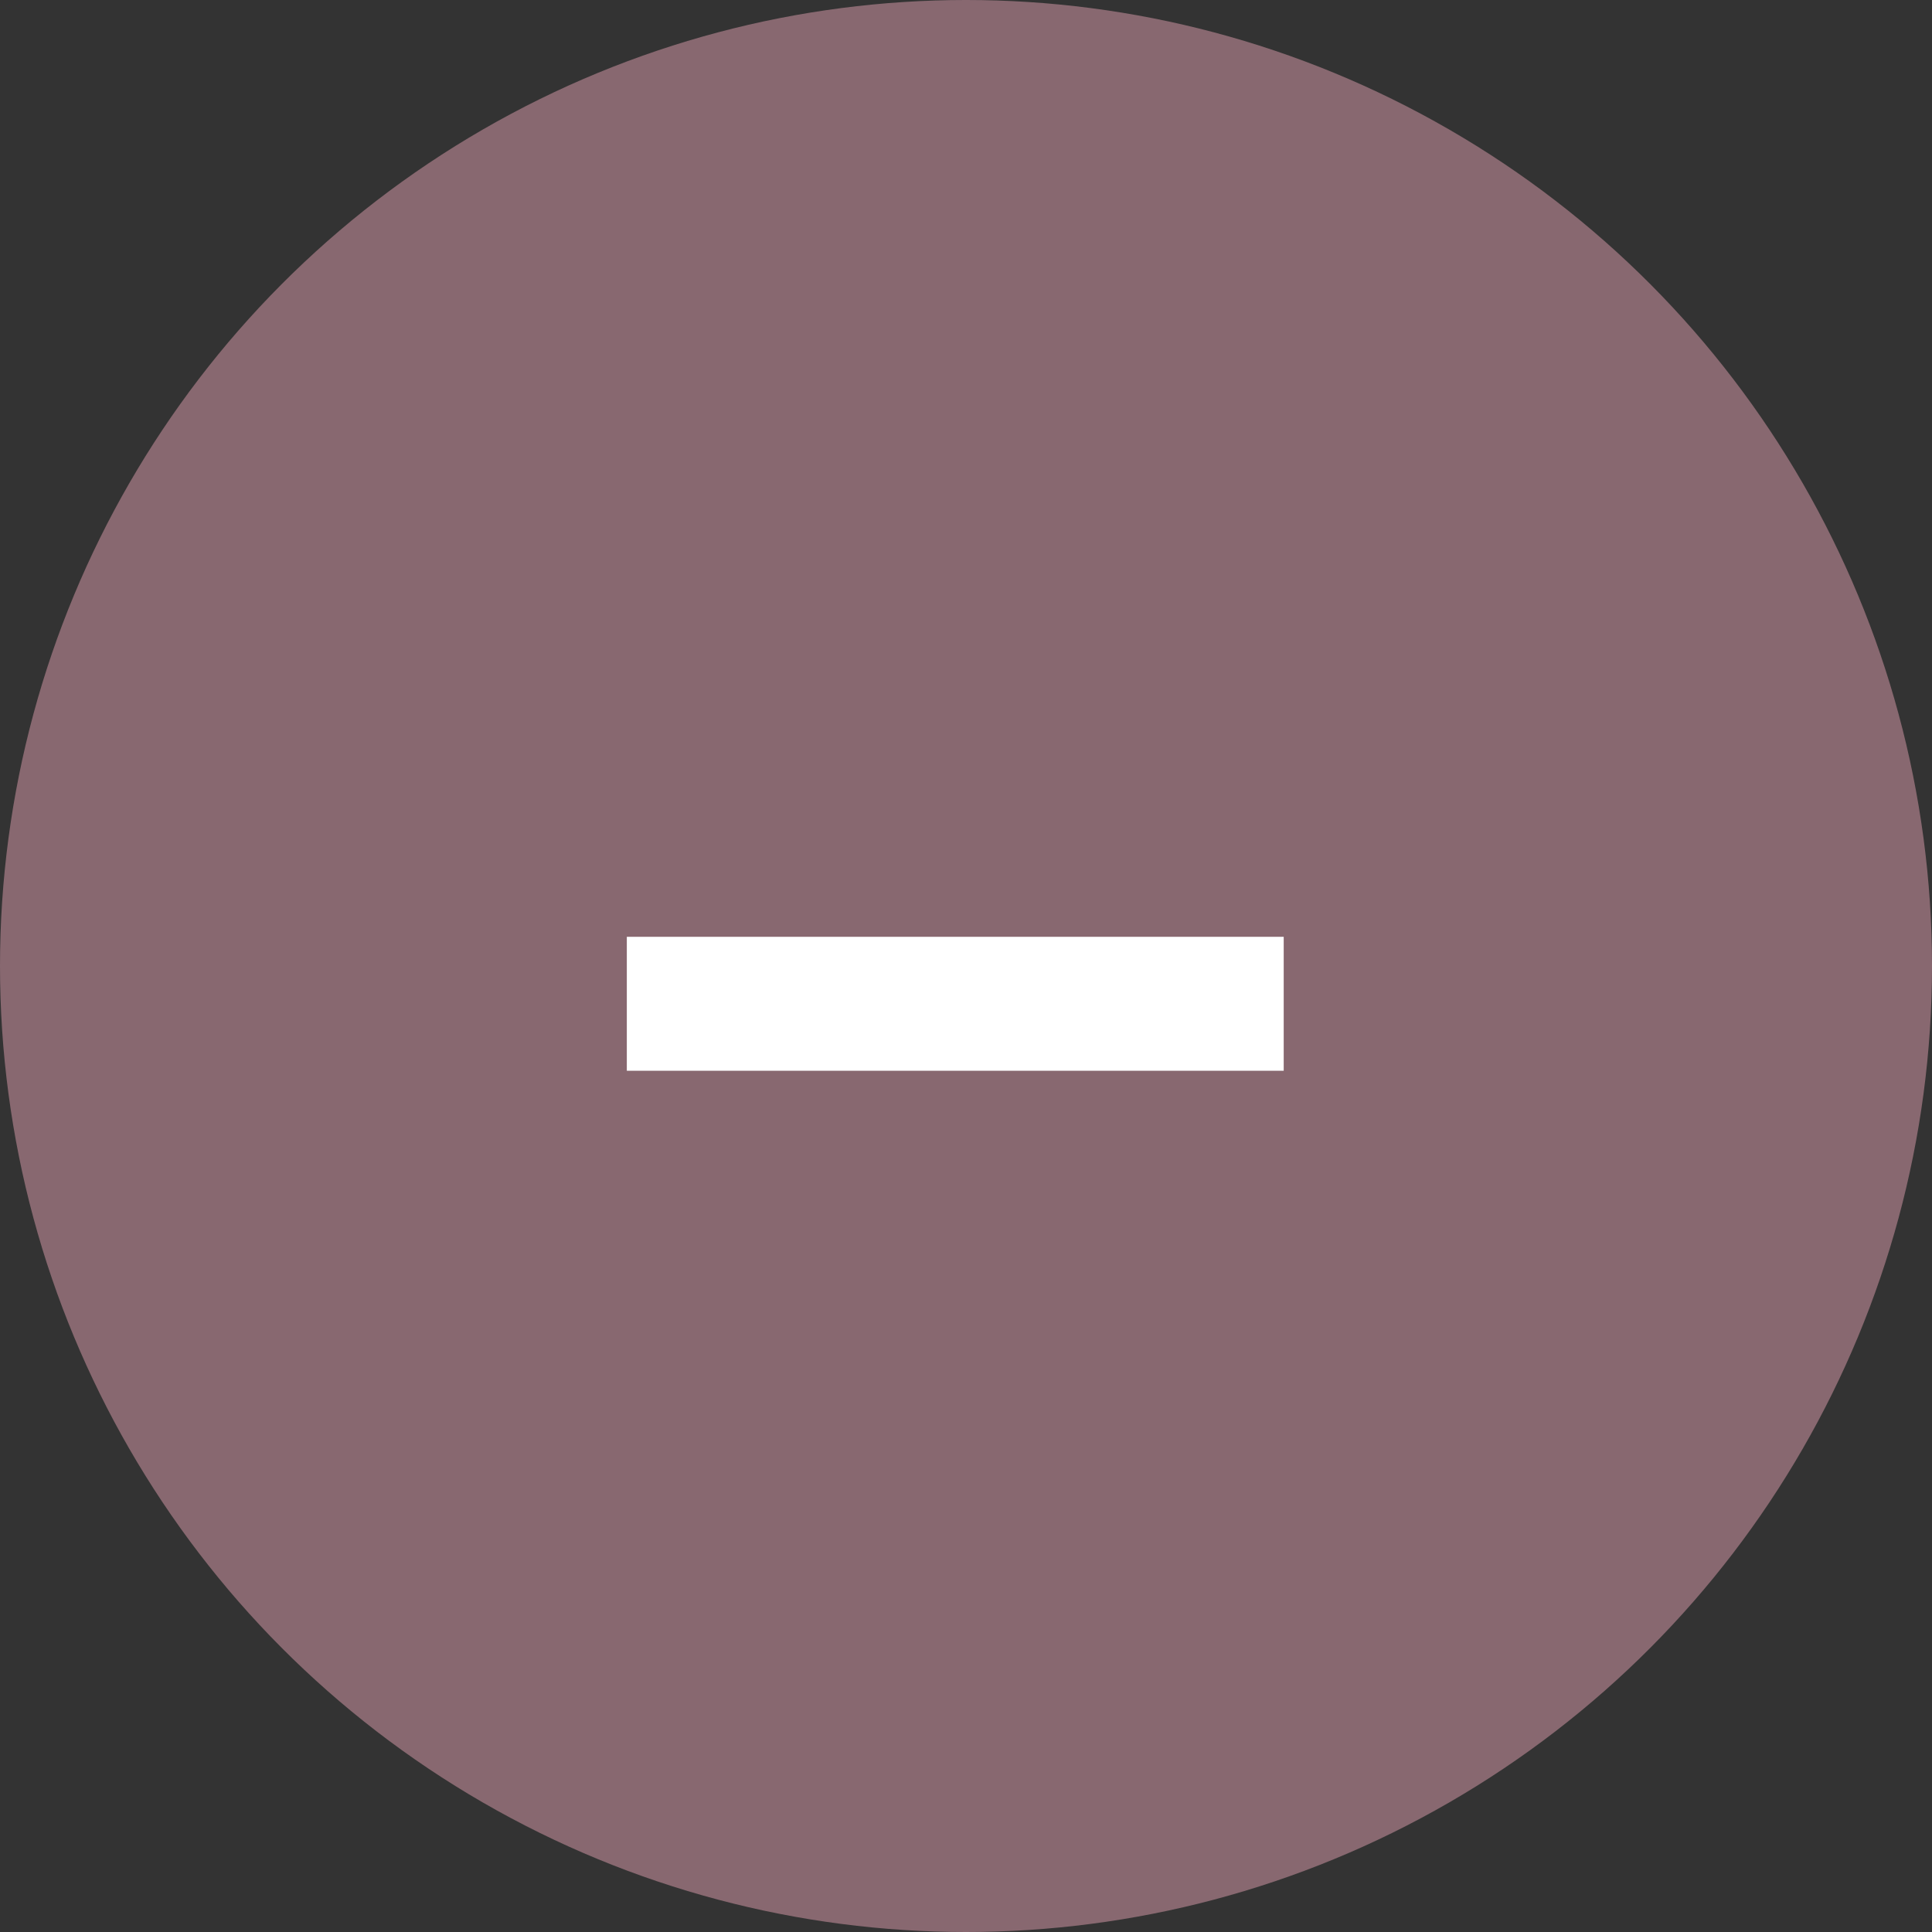<svg width="36" height="36" viewBox="0 0 36 36" fill="none" xmlns="http://www.w3.org/2000/svg">
<rect x="0" y="0" width="36" height="36" fill="#333333" stroke="none"/>
<circle cx="18" cy="18" r="18" fill="#886870"/>
<path d="M11.68 19.952V17.456H23.92V19.952H11.68Z" fill="white"/>
</svg>
